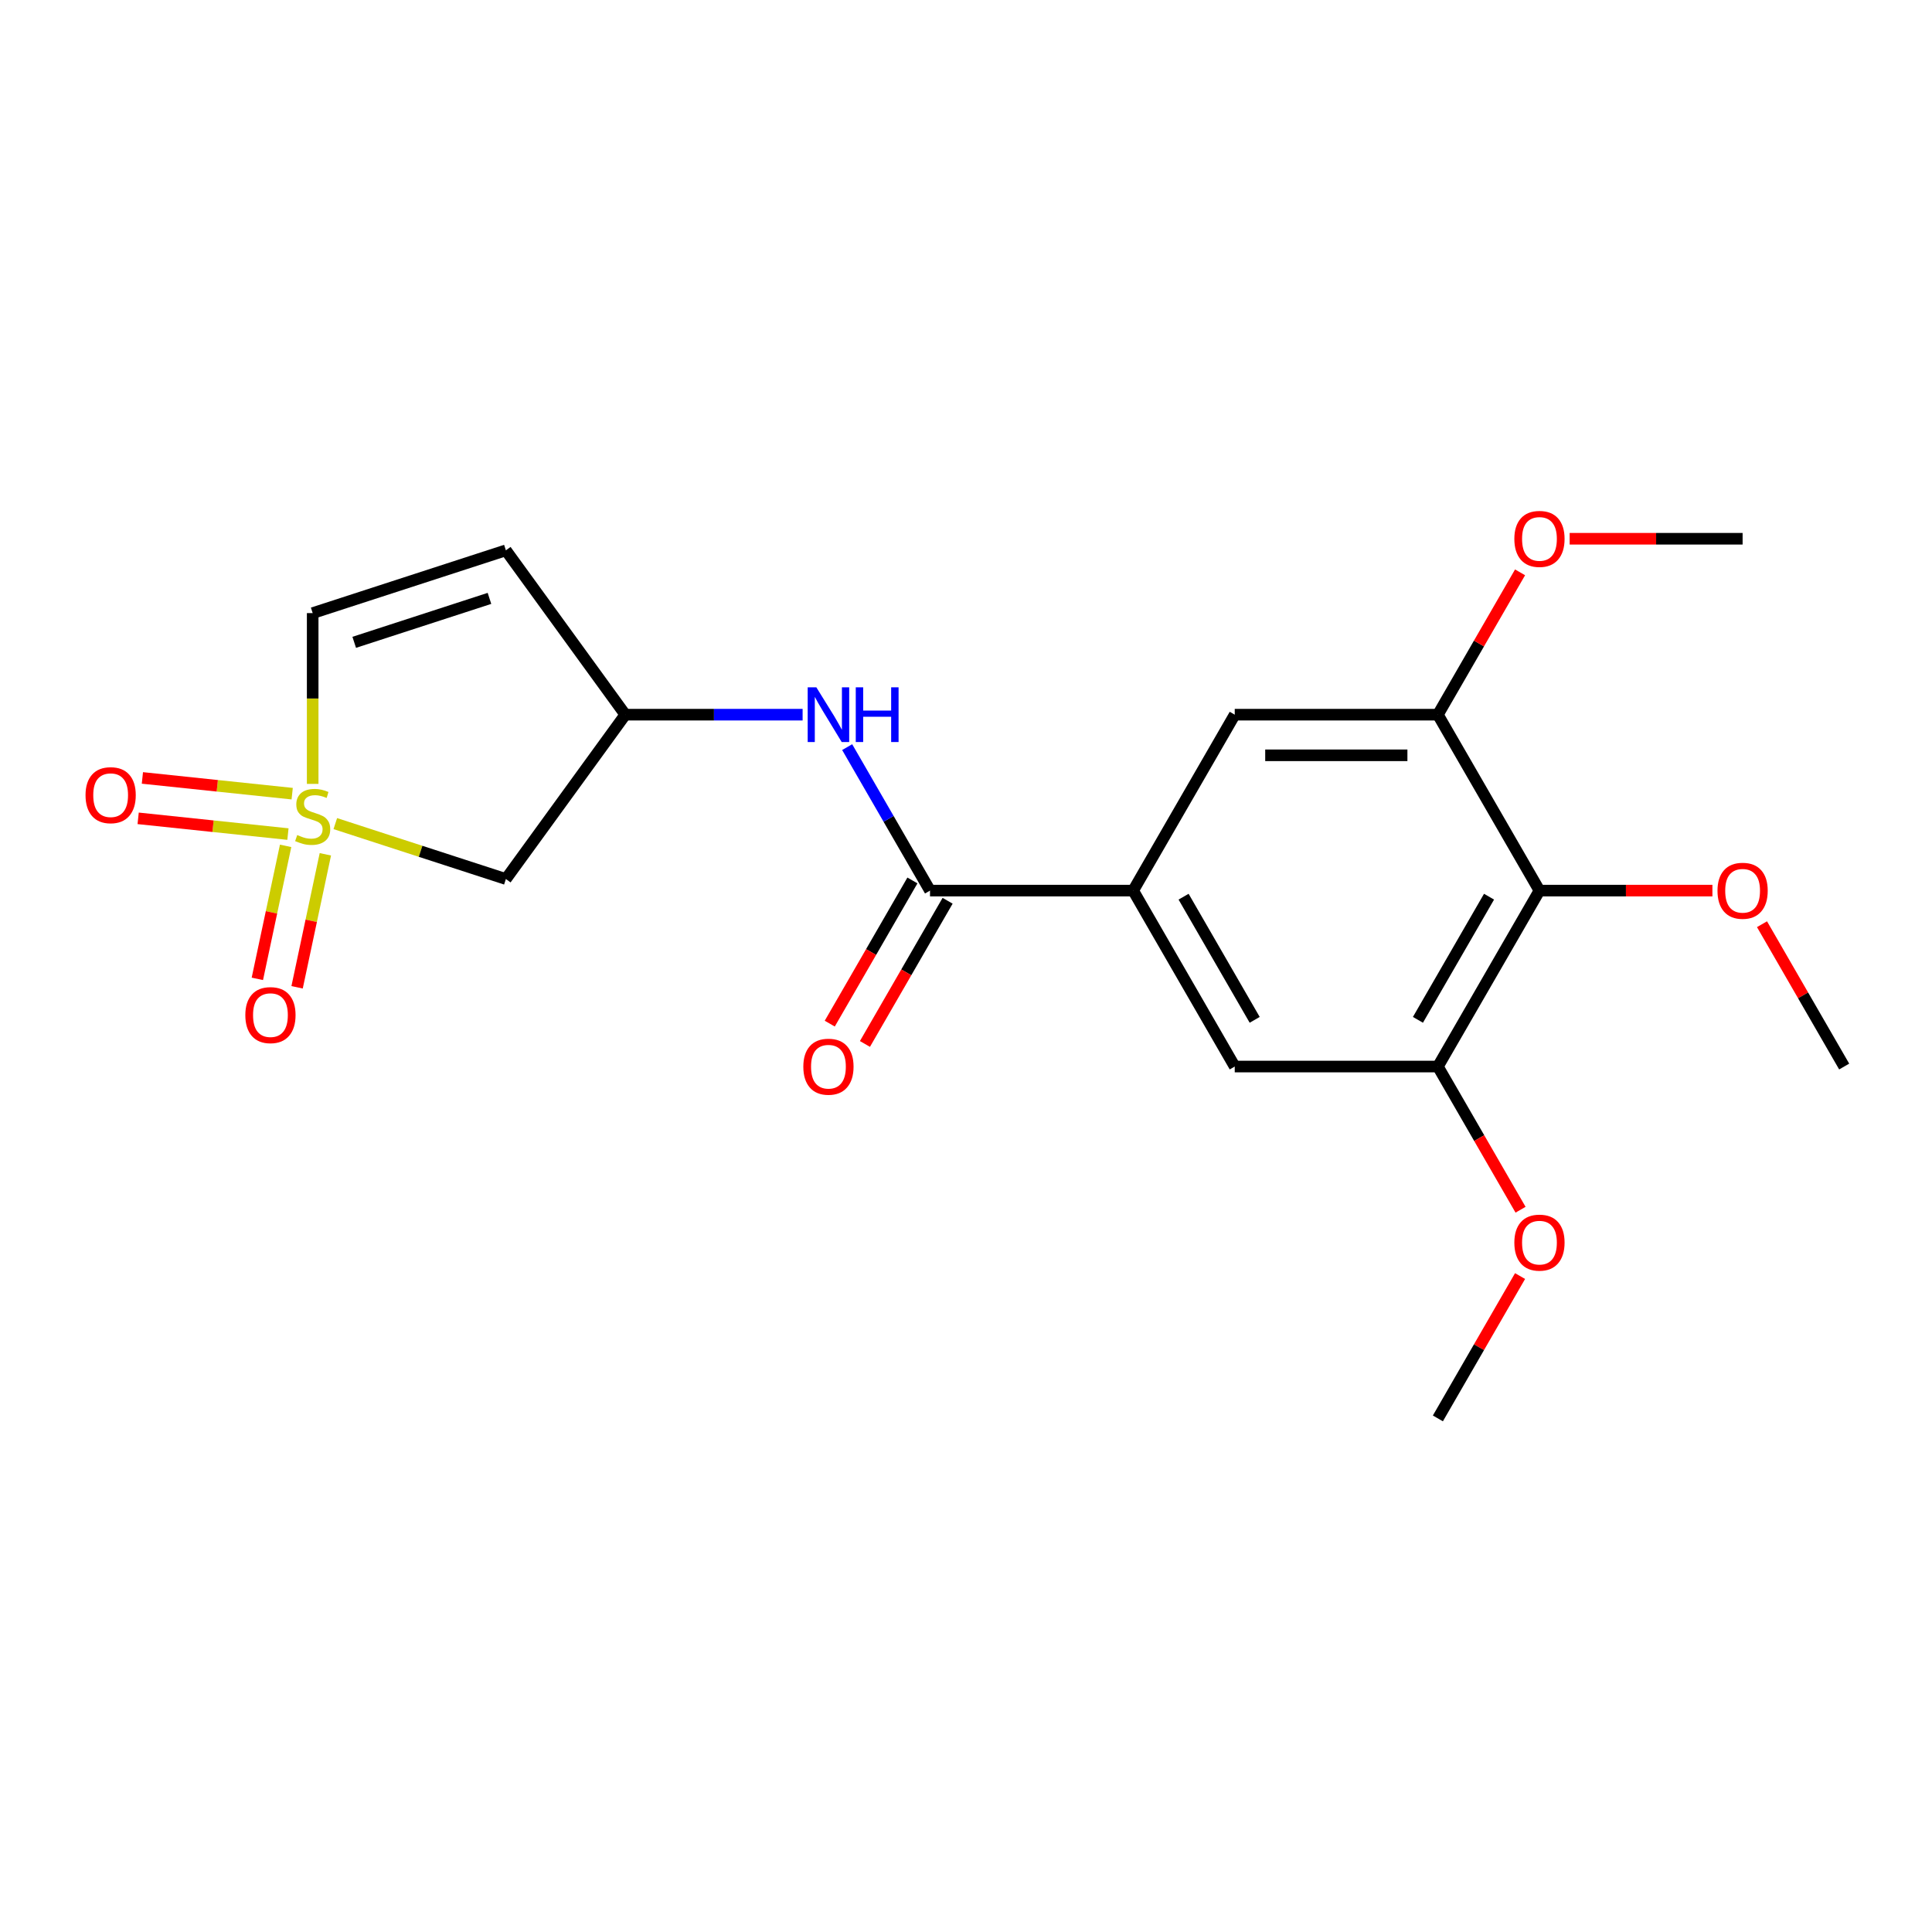 <?xml version='1.0' encoding='iso-8859-1'?>
<svg version='1.1' baseProfile='full'
              xmlns='http://www.w3.org/2000/svg'
                      xmlns:rdkit='http://www.rdkit.org/xml'
                      xmlns:xlink='http://www.w3.org/1999/xlink'
                  xml:space='preserve'
width='1000px' height='1000px' viewBox='0 0 1000 1000'>
<!-- END OF HEADER -->
<rect style='opacity:1.0;fill:#FFFFFF;stroke:none' width='1000' height='1000' x='0' y='0'> </rect>
<path class='bond-3' d='M 173.552,426.294 L 217.699,440.639' style='fill:none;fill-rule:evenodd;stroke:#CCCC00;stroke-width:6px;stroke-linecap:butt;stroke-linejoin:miter;stroke-opacity:1' />
<path class='bond-3' d='M 217.699,440.639 L 261.846,454.983' style='fill:none;fill-rule:evenodd;stroke:#000000;stroke-width:6px;stroke-linecap:butt;stroke-linejoin:miter;stroke-opacity:1' />
<path class='bond-4' d='M 161.844,405.741 L 161.844,361.541' style='fill:none;fill-rule:evenodd;stroke:#CCCC00;stroke-width:6px;stroke-linecap:butt;stroke-linejoin:miter;stroke-opacity:1' />
<path class='bond-4' d='M 161.844,361.541 L 161.844,317.341' style='fill:none;fill-rule:evenodd;stroke:#000000;stroke-width:6px;stroke-linecap:butt;stroke-linejoin:miter;stroke-opacity:1' />
<path class='bond-12' d='M 147.837,437.812 L 140.521,472.233' style='fill:none;fill-rule:evenodd;stroke:#CCCC00;stroke-width:6px;stroke-linecap:butt;stroke-linejoin:miter;stroke-opacity:1' />
<path class='bond-12' d='M 140.521,472.233 L 133.204,506.654' style='fill:none;fill-rule:evenodd;stroke:#FF0000;stroke-width:6px;stroke-linecap:butt;stroke-linejoin:miter;stroke-opacity:1' />
<path class='bond-12' d='M 168.407,442.185 L 161.091,476.605' style='fill:none;fill-rule:evenodd;stroke:#CCCC00;stroke-width:6px;stroke-linecap:butt;stroke-linejoin:miter;stroke-opacity:1' />
<path class='bond-12' d='M 161.091,476.605 L 153.775,511.026' style='fill:none;fill-rule:evenodd;stroke:#FF0000;stroke-width:6px;stroke-linecap:butt;stroke-linejoin:miter;stroke-opacity:1' />
<path class='bond-13' d='M 151.234,410.802 L 112.469,406.728' style='fill:none;fill-rule:evenodd;stroke:#CCCC00;stroke-width:6px;stroke-linecap:butt;stroke-linejoin:miter;stroke-opacity:1' />
<path class='bond-13' d='M 112.469,406.728 L 73.704,402.653' style='fill:none;fill-rule:evenodd;stroke:#FF0000;stroke-width:6px;stroke-linecap:butt;stroke-linejoin:miter;stroke-opacity:1' />
<path class='bond-13' d='M 149.036,431.717 L 110.271,427.642' style='fill:none;fill-rule:evenodd;stroke:#CCCC00;stroke-width:6px;stroke-linecap:butt;stroke-linejoin:miter;stroke-opacity:1' />
<path class='bond-13' d='M 110.271,427.642 L 71.506,423.568' style='fill:none;fill-rule:evenodd;stroke:#FF0000;stroke-width:6px;stroke-linecap:butt;stroke-linejoin:miter;stroke-opacity:1' />
<path class='bond-0' d='M 481.375,460.977 L 459.934,423.841' style='fill:none;fill-rule:evenodd;stroke:#000000;stroke-width:6px;stroke-linecap:butt;stroke-linejoin:miter;stroke-opacity:1' />
<path class='bond-0' d='M 459.934,423.841 L 438.493,386.704' style='fill:none;fill-rule:evenodd;stroke:#0000FF;stroke-width:6px;stroke-linecap:butt;stroke-linejoin:miter;stroke-opacity:1' />
<path class='bond-1' d='M 481.375,460.977 L 586.524,460.977' style='fill:none;fill-rule:evenodd;stroke:#000000;stroke-width:6px;stroke-linecap:butt;stroke-linejoin:miter;stroke-opacity:1' />
<path class='bond-14' d='M 472.269,455.72 L 450.874,492.776' style='fill:none;fill-rule:evenodd;stroke:#000000;stroke-width:6px;stroke-linecap:butt;stroke-linejoin:miter;stroke-opacity:1' />
<path class='bond-14' d='M 450.874,492.776 L 429.48,529.833' style='fill:none;fill-rule:evenodd;stroke:#FF0000;stroke-width:6px;stroke-linecap:butt;stroke-linejoin:miter;stroke-opacity:1' />
<path class='bond-14' d='M 490.481,466.235 L 469.087,503.291' style='fill:none;fill-rule:evenodd;stroke:#000000;stroke-width:6px;stroke-linecap:butt;stroke-linejoin:miter;stroke-opacity:1' />
<path class='bond-14' d='M 469.087,503.291 L 447.692,540.348' style='fill:none;fill-rule:evenodd;stroke:#FF0000;stroke-width:6px;stroke-linecap:butt;stroke-linejoin:miter;stroke-opacity:1' />
<path class='bond-9' d='M 586.524,460.977 L 639.098,369.915' style='fill:none;fill-rule:evenodd;stroke:#000000;stroke-width:6px;stroke-linecap:butt;stroke-linejoin:miter;stroke-opacity:1' />
<path class='bond-10' d='M 586.524,460.977 L 639.098,552.039' style='fill:none;fill-rule:evenodd;stroke:#000000;stroke-width:6px;stroke-linecap:butt;stroke-linejoin:miter;stroke-opacity:1' />
<path class='bond-10' d='M 612.622,464.122 L 649.425,527.865' style='fill:none;fill-rule:evenodd;stroke:#000000;stroke-width:6px;stroke-linecap:butt;stroke-linejoin:miter;stroke-opacity:1' />
<path class='bond-2' d='M 796.822,460.977 L 744.247,552.039' style='fill:none;fill-rule:evenodd;stroke:#000000;stroke-width:6px;stroke-linecap:butt;stroke-linejoin:miter;stroke-opacity:1' />
<path class='bond-2' d='M 770.723,464.122 L 733.921,527.865' style='fill:none;fill-rule:evenodd;stroke:#000000;stroke-width:6px;stroke-linecap:butt;stroke-linejoin:miter;stroke-opacity:1' />
<path class='bond-15' d='M 796.822,460.977 L 841.582,460.977' style='fill:none;fill-rule:evenodd;stroke:#000000;stroke-width:6px;stroke-linecap:butt;stroke-linejoin:miter;stroke-opacity:1' />
<path class='bond-15' d='M 841.582,460.977 L 886.342,460.977' style='fill:none;fill-rule:evenodd;stroke:#FF0000;stroke-width:6px;stroke-linecap:butt;stroke-linejoin:miter;stroke-opacity:1' />
<path class='bond-22' d='M 796.822,460.977 L 744.247,369.915' style='fill:none;fill-rule:evenodd;stroke:#000000;stroke-width:6px;stroke-linecap:butt;stroke-linejoin:miter;stroke-opacity:1' />
<path class='bond-11' d='M 261.846,454.983 L 323.651,369.915' style='fill:none;fill-rule:evenodd;stroke:#000000;stroke-width:6px;stroke-linecap:butt;stroke-linejoin:miter;stroke-opacity:1' />
<path class='bond-8' d='M 161.844,317.341 L 261.846,284.848' style='fill:none;fill-rule:evenodd;stroke:#000000;stroke-width:6px;stroke-linecap:butt;stroke-linejoin:miter;stroke-opacity:1' />
<path class='bond-8' d='M 183.343,332.468 L 253.345,309.723' style='fill:none;fill-rule:evenodd;stroke:#000000;stroke-width:6px;stroke-linecap:butt;stroke-linejoin:miter;stroke-opacity:1' />
<path class='bond-5' d='M 744.247,552.039 L 639.098,552.039' style='fill:none;fill-rule:evenodd;stroke:#000000;stroke-width:6px;stroke-linecap:butt;stroke-linejoin:miter;stroke-opacity:1' />
<path class='bond-16' d='M 744.247,552.039 L 765.642,589.095' style='fill:none;fill-rule:evenodd;stroke:#000000;stroke-width:6px;stroke-linecap:butt;stroke-linejoin:miter;stroke-opacity:1' />
<path class='bond-16' d='M 765.642,589.095 L 787.037,626.152' style='fill:none;fill-rule:evenodd;stroke:#FF0000;stroke-width:6px;stroke-linecap:butt;stroke-linejoin:miter;stroke-opacity:1' />
<path class='bond-6' d='M 744.247,369.915 L 639.098,369.915' style='fill:none;fill-rule:evenodd;stroke:#000000;stroke-width:6px;stroke-linecap:butt;stroke-linejoin:miter;stroke-opacity:1' />
<path class='bond-6' d='M 728.475,390.945 L 654.871,390.945' style='fill:none;fill-rule:evenodd;stroke:#000000;stroke-width:6px;stroke-linecap:butt;stroke-linejoin:miter;stroke-opacity:1' />
<path class='bond-17' d='M 744.247,369.915 L 765.515,333.079' style='fill:none;fill-rule:evenodd;stroke:#000000;stroke-width:6px;stroke-linecap:butt;stroke-linejoin:miter;stroke-opacity:1' />
<path class='bond-17' d='M 765.515,333.079 L 786.783,296.242' style='fill:none;fill-rule:evenodd;stroke:#FF0000;stroke-width:6px;stroke-linecap:butt;stroke-linejoin:miter;stroke-opacity:1' />
<path class='bond-7' d='M 415.432,369.915 L 369.542,369.915' style='fill:none;fill-rule:evenodd;stroke:#0000FF;stroke-width:6px;stroke-linecap:butt;stroke-linejoin:miter;stroke-opacity:1' />
<path class='bond-7' d='M 369.542,369.915 L 323.651,369.915' style='fill:none;fill-rule:evenodd;stroke:#000000;stroke-width:6px;stroke-linecap:butt;stroke-linejoin:miter;stroke-opacity:1' />
<path class='bond-21' d='M 261.846,284.848 L 323.651,369.915' style='fill:none;fill-rule:evenodd;stroke:#000000;stroke-width:6px;stroke-linecap:butt;stroke-linejoin:miter;stroke-opacity:1' />
<path class='bond-18' d='M 912.01,478.366 L 933.278,515.202' style='fill:none;fill-rule:evenodd;stroke:#FF0000;stroke-width:6px;stroke-linecap:butt;stroke-linejoin:miter;stroke-opacity:1' />
<path class='bond-18' d='M 933.278,515.202 L 954.545,552.039' style='fill:none;fill-rule:evenodd;stroke:#000000;stroke-width:6px;stroke-linecap:butt;stroke-linejoin:miter;stroke-opacity:1' />
<path class='bond-20' d='M 786.783,660.489 L 765.515,697.326' style='fill:none;fill-rule:evenodd;stroke:#FF0000;stroke-width:6px;stroke-linecap:butt;stroke-linejoin:miter;stroke-opacity:1' />
<path class='bond-20' d='M 765.515,697.326 L 744.247,734.162' style='fill:none;fill-rule:evenodd;stroke:#000000;stroke-width:6px;stroke-linecap:butt;stroke-linejoin:miter;stroke-opacity:1' />
<path class='bond-19' d='M 812.451,278.854 L 857.211,278.854' style='fill:none;fill-rule:evenodd;stroke:#FF0000;stroke-width:6px;stroke-linecap:butt;stroke-linejoin:miter;stroke-opacity:1' />
<path class='bond-19' d='M 857.211,278.854 L 901.971,278.854' style='fill:none;fill-rule:evenodd;stroke:#000000;stroke-width:6px;stroke-linecap:butt;stroke-linejoin:miter;stroke-opacity:1' />
<path  class='atom-0' d='M 153.844 432.21
Q 154.164 432.33, 155.484 432.89
Q 156.804 433.45, 158.244 433.81
Q 159.724 434.13, 161.164 434.13
Q 163.844 434.13, 165.404 432.85
Q 166.964 431.53, 166.964 429.25
Q 166.964 427.69, 166.164 426.73
Q 165.404 425.77, 164.204 425.25
Q 163.004 424.73, 161.004 424.13
Q 158.484 423.37, 156.964 422.65
Q 155.484 421.93, 154.404 420.41
Q 153.364 418.89, 153.364 416.33
Q 153.364 412.77, 155.764 410.57
Q 158.204 408.37, 163.004 408.37
Q 166.284 408.37, 170.004 409.93
L 169.084 413.01
Q 165.684 411.61, 163.124 411.61
Q 160.364 411.61, 158.844 412.77
Q 157.324 413.89, 157.364 415.85
Q 157.364 417.37, 158.124 418.29
Q 158.924 419.21, 160.044 419.73
Q 161.204 420.25, 163.124 420.85
Q 165.684 421.65, 167.204 422.45
Q 168.724 423.25, 169.804 424.89
Q 170.924 426.49, 170.924 429.25
Q 170.924 433.17, 168.284 435.29
Q 165.684 437.37, 161.324 437.37
Q 158.804 437.37, 156.884 436.81
Q 155.004 436.29, 152.764 435.37
L 153.844 432.21
' fill='#CCCC00'/>
<path  class='atom-8' d='M 422.54 355.755
L 431.82 370.755
Q 432.74 372.235, 434.22 374.915
Q 435.7 377.595, 435.78 377.755
L 435.78 355.755
L 439.54 355.755
L 439.54 384.075
L 435.66 384.075
L 425.7 367.675
Q 424.54 365.755, 423.3 363.555
Q 422.1 361.355, 421.74 360.675
L 421.74 384.075
L 418.06 384.075
L 418.06 355.755
L 422.54 355.755
' fill='#0000FF'/>
<path  class='atom-8' d='M 442.94 355.755
L 446.78 355.755
L 446.78 367.795
L 461.26 367.795
L 461.26 355.755
L 465.1 355.755
L 465.1 384.075
L 461.26 384.075
L 461.26 370.995
L 446.78 370.995
L 446.78 384.075
L 442.94 384.075
L 442.94 355.755
' fill='#0000FF'/>
<path  class='atom-13' d='M 126.982 525.421
Q 126.982 518.621, 130.342 514.821
Q 133.702 511.021, 139.982 511.021
Q 146.262 511.021, 149.622 514.821
Q 152.982 518.621, 152.982 525.421
Q 152.982 532.301, 149.582 536.221
Q 146.182 540.101, 139.982 540.101
Q 133.742 540.101, 130.342 536.221
Q 126.982 532.341, 126.982 525.421
M 139.982 536.901
Q 144.302 536.901, 146.622 534.021
Q 148.982 531.101, 148.982 525.421
Q 148.982 519.861, 146.622 517.061
Q 144.302 514.221, 139.982 514.221
Q 135.662 514.221, 133.302 517.021
Q 130.982 519.821, 130.982 525.421
Q 130.982 531.141, 133.302 534.021
Q 135.662 536.901, 139.982 536.901
' fill='#FF0000'/>
<path  class='atom-14' d='M 44.271 411.579
Q 44.271 404.779, 47.631 400.979
Q 50.991 397.179, 57.271 397.179
Q 63.551 397.179, 66.911 400.979
Q 70.271 404.779, 70.271 411.579
Q 70.271 418.459, 66.871 422.379
Q 63.471 426.259, 57.271 426.259
Q 51.031 426.259, 47.631 422.379
Q 44.271 418.499, 44.271 411.579
M 57.271 423.059
Q 61.591 423.059, 63.911 420.179
Q 66.271 417.259, 66.271 411.579
Q 66.271 406.019, 63.911 403.219
Q 61.591 400.379, 57.271 400.379
Q 52.951 400.379, 50.591 403.179
Q 48.271 405.979, 48.271 411.579
Q 48.271 417.299, 50.591 420.179
Q 52.951 423.059, 57.271 423.059
' fill='#FF0000'/>
<path  class='atom-15' d='M 415.8 552.119
Q 415.8 545.319, 419.16 541.519
Q 422.52 537.719, 428.8 537.719
Q 435.08 537.719, 438.44 541.519
Q 441.8 545.319, 441.8 552.119
Q 441.8 558.999, 438.4 562.919
Q 435 566.799, 428.8 566.799
Q 422.56 566.799, 419.16 562.919
Q 415.8 559.039, 415.8 552.119
M 428.8 563.599
Q 433.12 563.599, 435.44 560.719
Q 437.8 557.799, 437.8 552.119
Q 437.8 546.559, 435.44 543.759
Q 433.12 540.919, 428.8 540.919
Q 424.48 540.919, 422.12 543.719
Q 419.8 546.519, 419.8 552.119
Q 419.8 557.839, 422.12 560.719
Q 424.48 563.599, 428.8 563.599
' fill='#FF0000'/>
<path  class='atom-16' d='M 888.971 461.057
Q 888.971 454.257, 892.331 450.457
Q 895.691 446.657, 901.971 446.657
Q 908.251 446.657, 911.611 450.457
Q 914.971 454.257, 914.971 461.057
Q 914.971 467.937, 911.571 471.857
Q 908.171 475.737, 901.971 475.737
Q 895.731 475.737, 892.331 471.857
Q 888.971 467.977, 888.971 461.057
M 901.971 472.537
Q 906.291 472.537, 908.611 469.657
Q 910.971 466.737, 910.971 461.057
Q 910.971 455.497, 908.611 452.697
Q 906.291 449.857, 901.971 449.857
Q 897.651 449.857, 895.291 452.657
Q 892.971 455.457, 892.971 461.057
Q 892.971 466.777, 895.291 469.657
Q 897.651 472.537, 901.971 472.537
' fill='#FF0000'/>
<path  class='atom-17' d='M 783.822 643.181
Q 783.822 636.381, 787.182 632.581
Q 790.542 628.781, 796.822 628.781
Q 803.102 628.781, 806.462 632.581
Q 809.822 636.381, 809.822 643.181
Q 809.822 650.061, 806.422 653.981
Q 803.022 657.861, 796.822 657.861
Q 790.582 657.861, 787.182 653.981
Q 783.822 650.101, 783.822 643.181
M 796.822 654.661
Q 801.142 654.661, 803.462 651.781
Q 805.822 648.861, 805.822 643.181
Q 805.822 637.621, 803.462 634.821
Q 801.142 631.981, 796.822 631.981
Q 792.502 631.981, 790.142 634.781
Q 787.822 637.581, 787.822 643.181
Q 787.822 648.901, 790.142 651.781
Q 792.502 654.661, 796.822 654.661
' fill='#FF0000'/>
<path  class='atom-18' d='M 783.822 278.934
Q 783.822 272.134, 787.182 268.334
Q 790.542 264.534, 796.822 264.534
Q 803.102 264.534, 806.462 268.334
Q 809.822 272.134, 809.822 278.934
Q 809.822 285.814, 806.422 289.734
Q 803.022 293.614, 796.822 293.614
Q 790.582 293.614, 787.182 289.734
Q 783.822 285.854, 783.822 278.934
M 796.822 290.414
Q 801.142 290.414, 803.462 287.534
Q 805.822 284.614, 805.822 278.934
Q 805.822 273.374, 803.462 270.574
Q 801.142 267.734, 796.822 267.734
Q 792.502 267.734, 790.142 270.534
Q 787.822 273.334, 787.822 278.934
Q 787.822 284.654, 790.142 287.534
Q 792.502 290.414, 796.822 290.414
' fill='#FF0000'/>
</svg>
